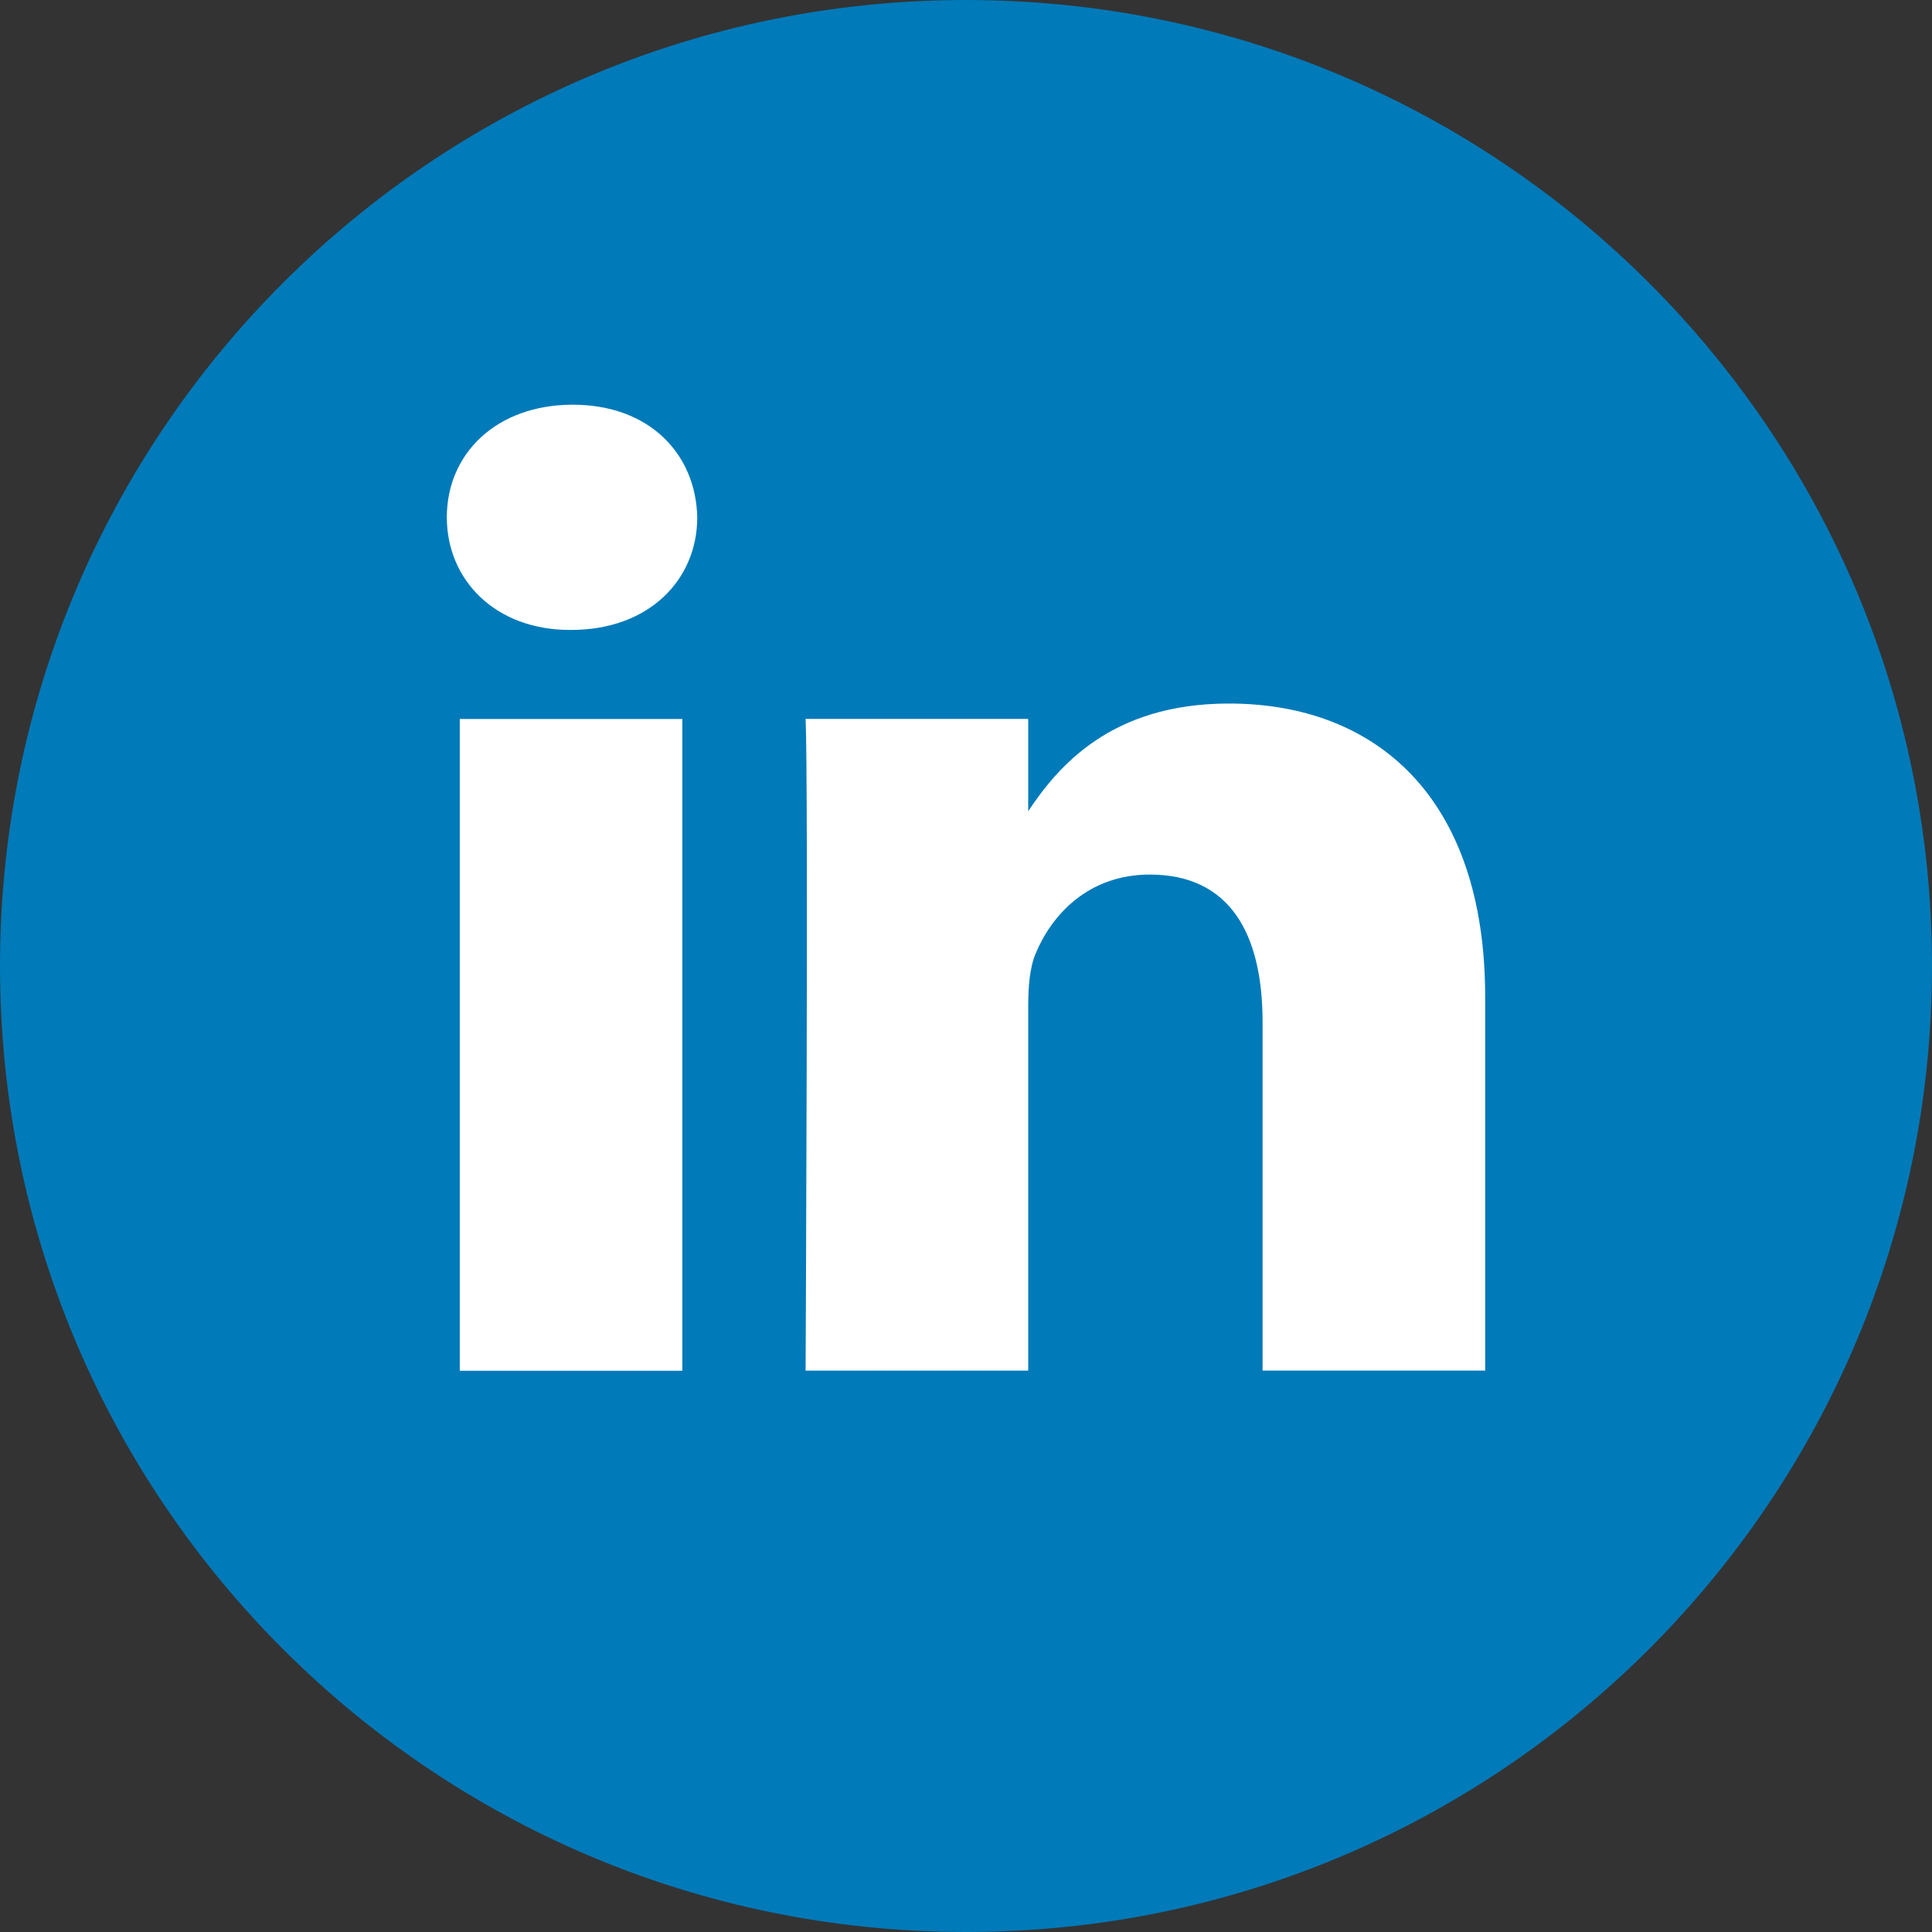 <svg width="40" height="40" viewBox="0 0 40 40" fill="none" xmlns="http://www.w3.org/2000/svg">
<rect x="0" y="0" width="40" height="40" fill="#333333" stroke="none"/>
<g clip-path="url(#clip0_7499_23255)">
<path d="M20 40C31.046 40 40 31.046 40 20C40 8.954 31.046 0 20 0C8.954 0 0 8.954 0 20C0 31.046 8.954 40 20 40Z" fill="#007AB9"/>
<path fill-rule="evenodd" clip-rule="evenodd" d="M14.127 14.886H9.519V28.38H14.127V14.886Z" fill="white"/>
<path fill-rule="evenodd" clip-rule="evenodd" d="M14.436 10.71C14.406 9.387 13.435 8.379 11.858 8.379C10.282 8.379 9.251 9.387 9.251 10.71C9.251 12.005 10.251 13.042 11.799 13.042H11.828C13.435 13.042 14.436 12.005 14.436 10.71Z" fill="white"/>
<path fill-rule="evenodd" clip-rule="evenodd" d="M30.749 20.64C30.749 16.495 28.475 14.566 25.442 14.566C22.995 14.566 21.9 15.876 21.288 16.795V14.884H16.679C16.739 16.15 16.679 28.378 16.679 28.378H21.288V20.841C21.288 20.438 21.318 20.036 21.44 19.747C21.773 18.941 22.532 18.107 23.805 18.107C25.473 18.107 26.14 19.345 26.14 21.158V28.377H30.749L30.749 20.64Z" fill="white"/>
</g>
<defs>
<clipPath id="clip0_7499_23255">
<rect width="40" height="40" fill="white"/>
</clipPath>
</defs>
</svg>
